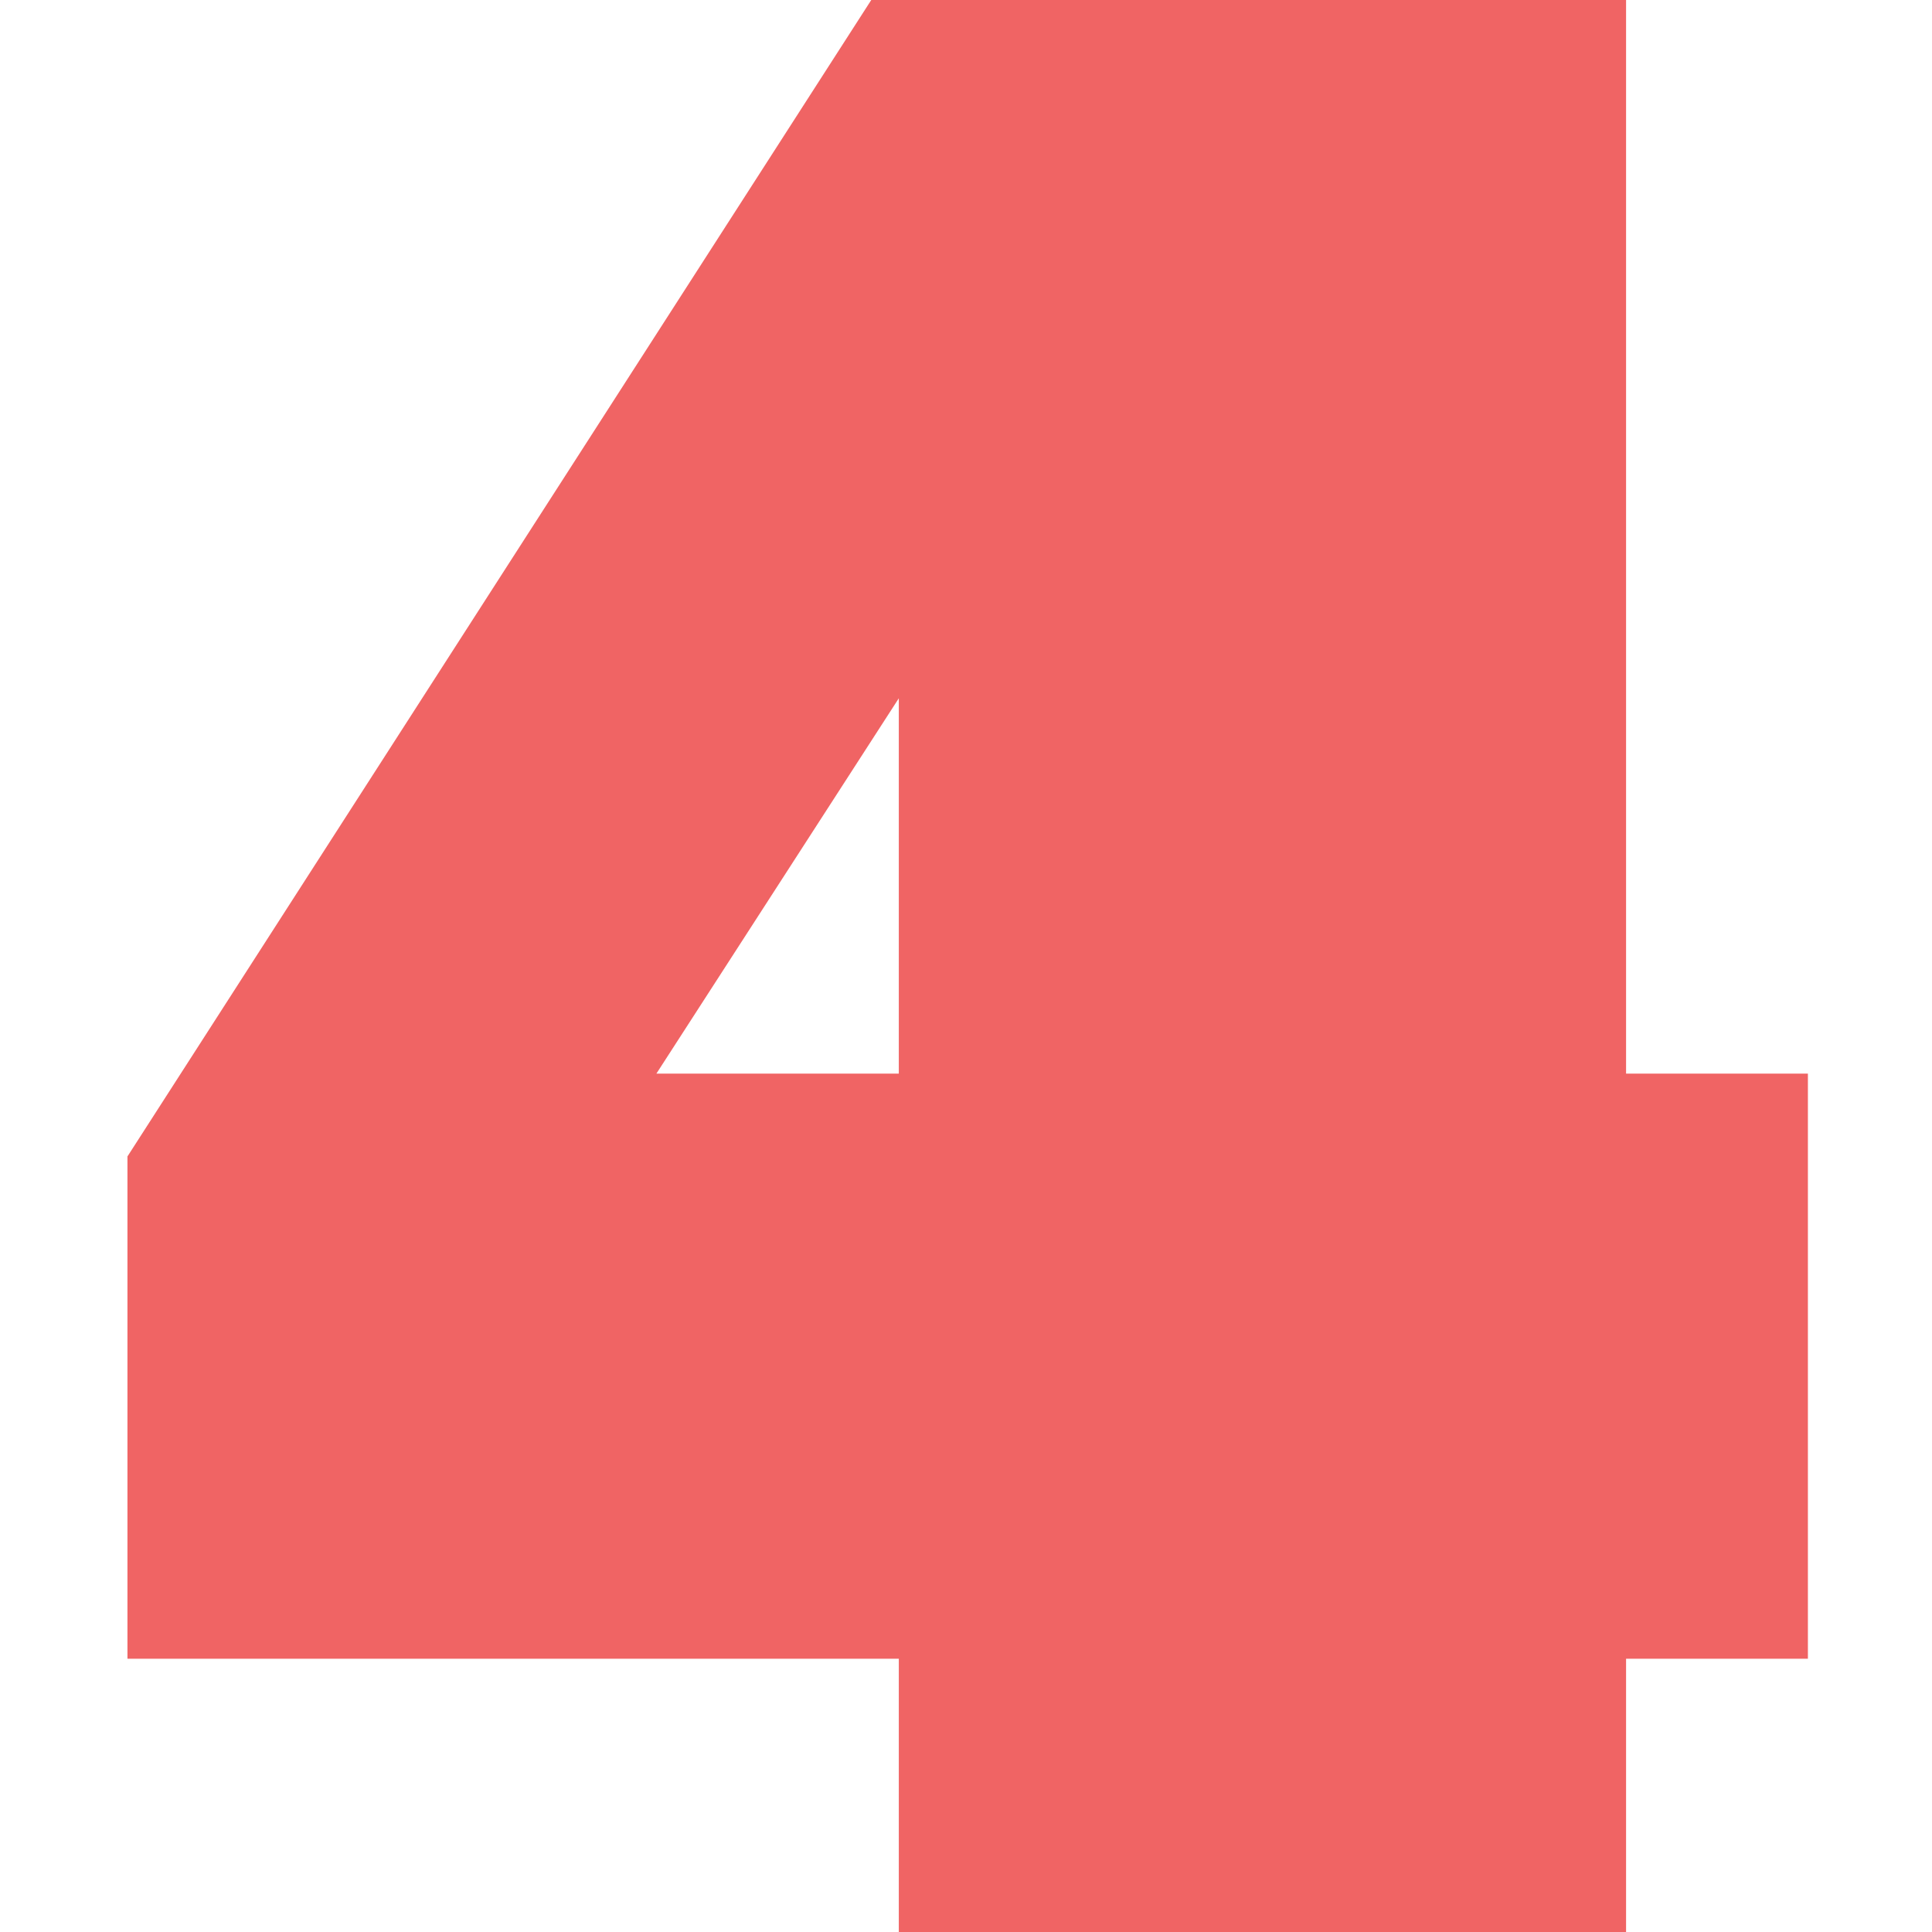 <?xml version="1.0" encoding="UTF-8"?> <svg xmlns="http://www.w3.org/2000/svg" width="576" height="576" viewBox="0 0 576 576" fill="none"><path d="M267.967 576V494.537H38V344.777L259.754 0H484.793V320.091H539V494.537H484.793V576H267.967ZM195.692 320.091H267.967V208.183L195.692 320.091Z" fill="#F06464"></path></svg> 